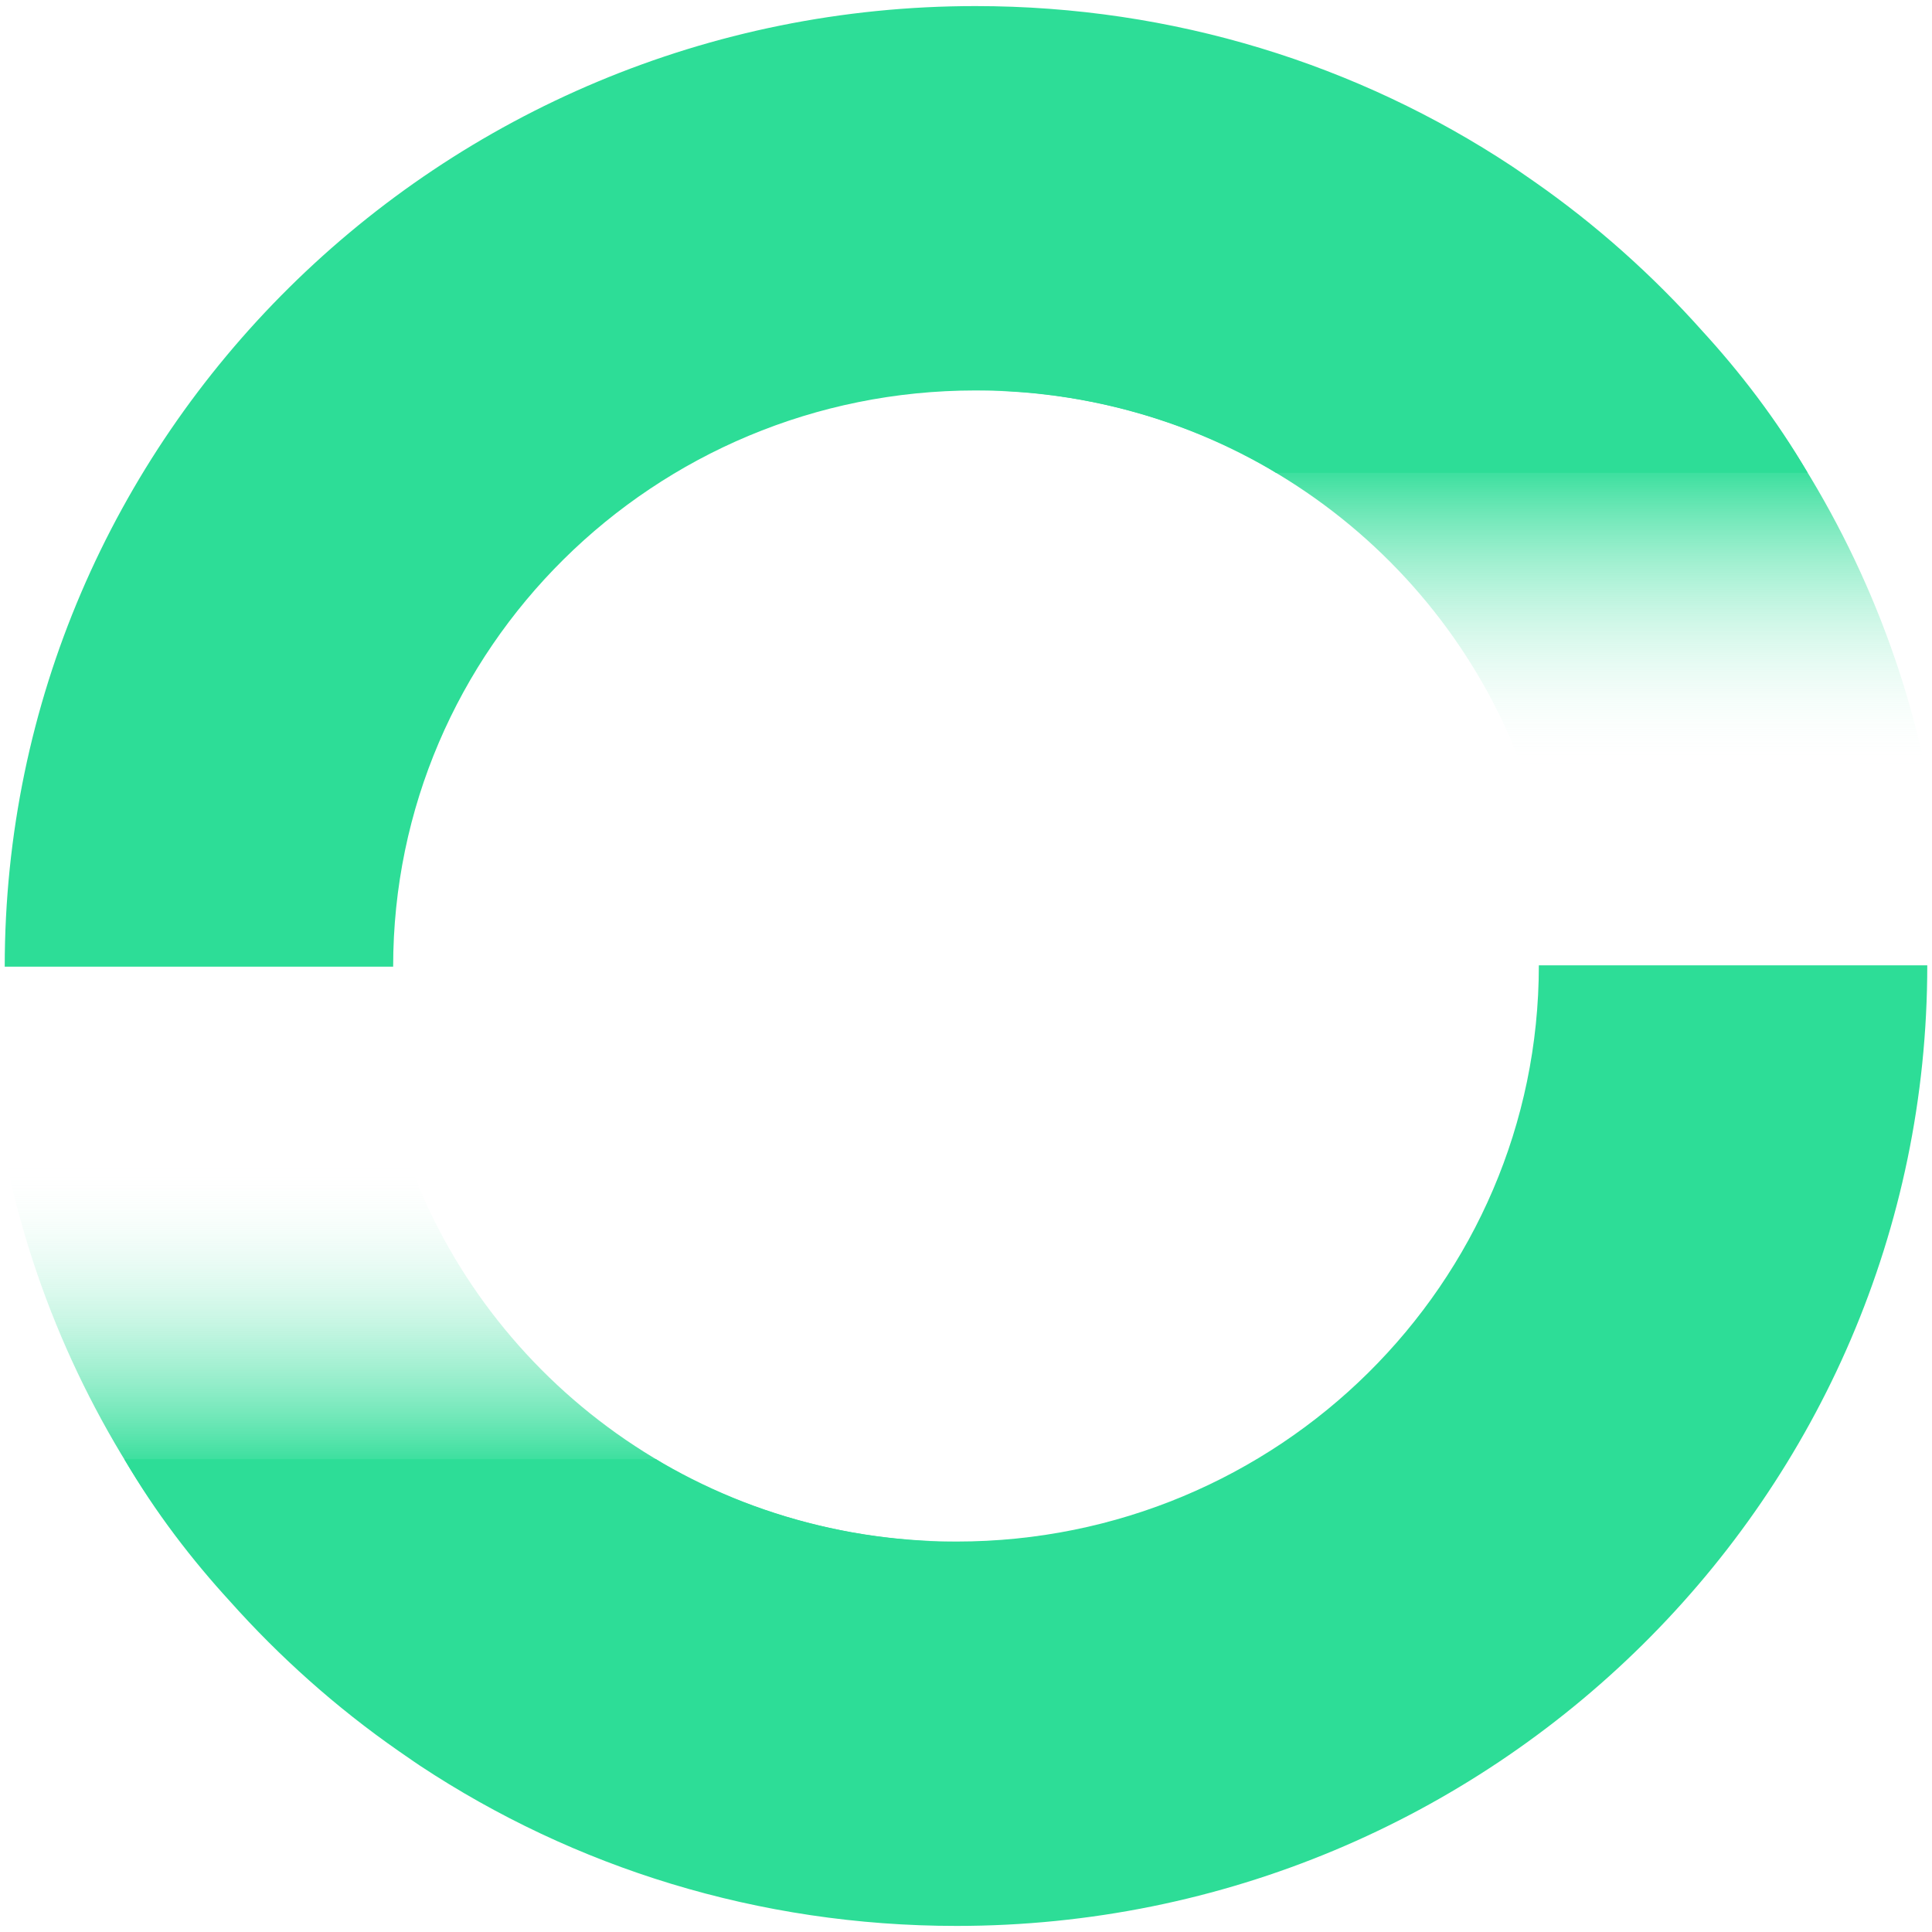 <svg width="286" height="286" viewBox="0 0 286 286" fill="none" xmlns="http://www.w3.org/2000/svg">
  <path d="M60.3 171.3H0.8C5.1 192.3 14.1 211.6 26.7 228.2H141.6C104 228.2 72.1 204.5 60.3 171.3Z" fill="url(#paint0_linear_267_2119)"/>
  <path d="M18.4 216C23 223.9 28.5 231 34 237C41.4 245.3 49.8 252.8 59 259.2C61 260.6 62.2 261.4 62.2 261.4C84.9 276.4 112.2 285.1 141.6 285.1C220.9 285.1 285.3 221.4 285.3 142.9H227.8C227.8 190 189.2 228.2 141.6 228.2H139.1C114 227.5 97.1 216 97.1 216H18.4Z" fill="#2ddd97"/>
  <path d="M225.7 114.7H285.2C280.9 93.7 271.9 74.4 259.3 57.8H144.4C182 57.8 213.9 81.5 225.7 114.7Z" fill="url(#paint1_linear_267_2119)"/>
  <path d="M267.6 70C263 62.1 257.5 55 252 49C244.6 40.7 236.2 33.2 227 26.8C225 25.4 223.8 24.6 223.8 24.6C201.1 9.6 173.8 0.9 144.4 0.9C65.1 0.9 0.7 64.6 0.7 143.1H58.2C58.2 96 96.8 57.8 144.4 57.8H146.9C172 58.5 188.9 70 188.9 70H267.6Z" fill="#2ddd97"/>
  <defs>
    <linearGradient id="paint0_linear_267_2119" x1="71.17" y1="172.22" x2="71.17" y2="223.157" gradientUnits="userSpaceOnUse">
      <stop stop-color="white" stop-opacity="0"/>
      <stop offset="0.895" stop-color="#2ddd97"/>
    </linearGradient>
    <linearGradient id="paint1_linear_267_2119" x1="214.831" y1="113.78" x2="214.831" y2="62.843" gradientUnits="userSpaceOnUse">
      <stop stop-color="white" stop-opacity="0"/>
      <stop offset="0.895" stop-color="#2ddd97"/>
    </linearGradient>
  </defs>
</svg>
